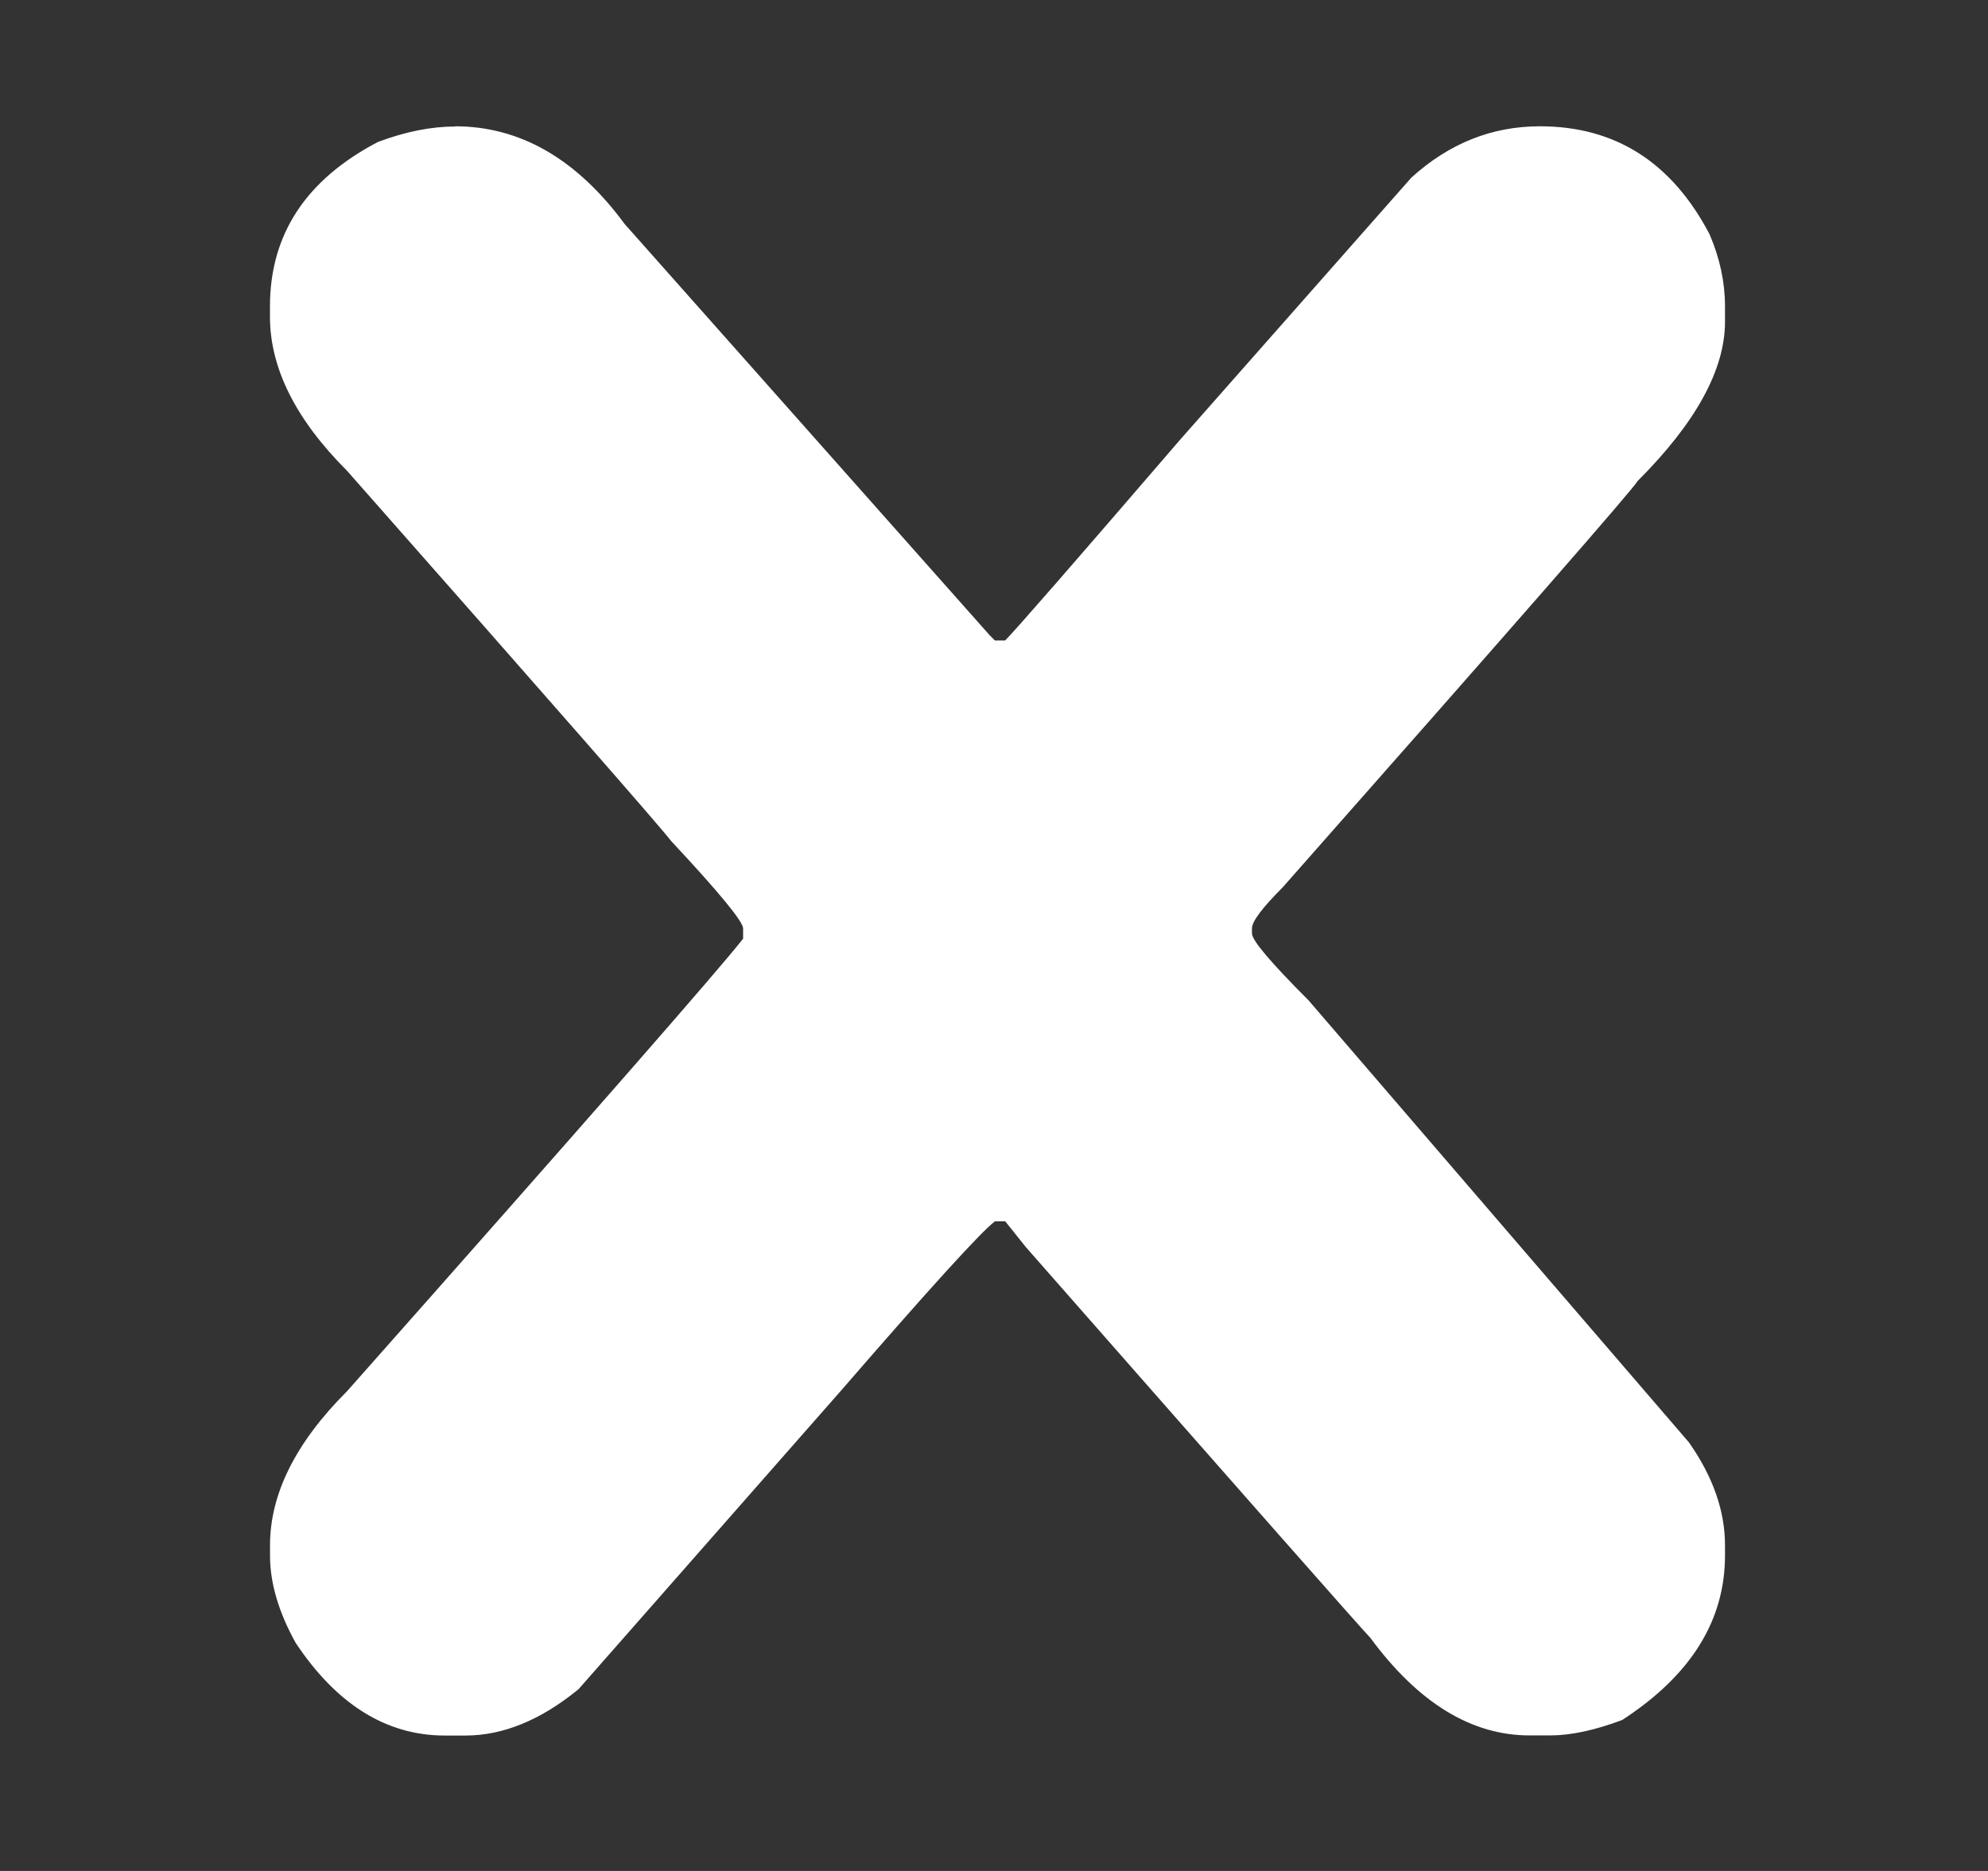<?xml version="1.0" encoding="UTF-8" standalone="no"?>
<!-- Generated by IcoMoon.io -->

<svg
   xmlns:dc="http://purl.org/dc/elements/1.1/"
   xmlns:cc="http://creativecommons.org/ns#"
   xmlns:rdf="http://www.w3.org/1999/02/22-rdf-syntax-ns#"
   xmlns:svg="http://www.w3.org/2000/svg"
   xmlns="http://www.w3.org/2000/svg"
   xmlns:sodipodi="http://sodipodi.sourceforge.net/DTD/sodipodi-0.dtd"
   xmlns:inkscape="http://www.inkscape.org/namespaces/inkscape"
   version="1.1"
   width="34"
   height="32"
   viewBox="0 0 34 32"
   id="svg3902"
   sodipodi:docname="annuler.svg"
   inkscape:version="0.92.1 r15371">
  <rect x="0" y="0" width="34" height="32" fill="#333333" stroke="none"/>
  <defs
     id="defs3906" />
  <sodipodi:namedview
     pagecolor="#ffffff"
     bordercolor="#666666"
     borderopacity="1"
     objecttolerance="10"
     gridtolerance="10"
     guidetolerance="10"
     inkscape:pageopacity="0"
     inkscape:pageshadow="2"
     inkscape:window-width="1920"
     inkscape:window-height="1017"
     id="namedview3904"
     showgrid="false"
     inkscape:pagecheckerboard="true"
     inkscape:zoom="20.85965"
     inkscape:cx="12.319444"
     inkscape:cy="14.348194"
     inkscape:window-x="-8"
     inkscape:window-y="-8"
     inkscape:window-maximized="1"
     inkscape:current-layer="svg3902" />
  <path
     d="m 7.781,2.16 q 1.671,0 2.902,1.671 l 6.243,7.034 0.089,0.089 h 0.176 q 0.264,-0.264 2.989,-3.43 l 3.957,-4.485 q 0.968,-0.879 2.199,-0.879 1.934,0 2.902,1.847 0.264,0.616 0.264,1.231 v 0.264 q 0,1.231 -1.495,2.726 -0.089,0.176 -6.067,6.946 -0.528,0.528 -0.528,0.703 v 0.089 q 0,0.176 0.968,1.144 l 6.506,7.561 q 0.616,0.879 0.616,1.758 v 0.176 q 0,1.671 -1.758,2.813 -0.703,0.264 -1.231,0.264 h -0.352 q -1.495,0 -2.726,-1.671 -0.176,-0.176 -5.891,-6.682 l -0.352,-0.44 H 17.016 q -0.352,0.264 -2.638,2.902 L 9.894,28.892 q -0.968,0.792 -1.934,0.792 h -0.352 q -1.495,0 -2.55,-1.583 -0.44,-0.792 -0.44,-1.495 v -0.176 q 0,-1.32 1.32,-2.638 6.154,-6.946 6.771,-7.737 v -0.176 q 0,-0.176 -1.231,-1.495 Q 11.212,14.033 5.937,8.054 4.617,6.735 4.617,5.416 V 5.241 q 0,-1.847 1.847,-2.813 0.703,-0.264 1.32,-0.264 z"
     id="path3900"
     inkscape:connector-curvature="0"
     style="fill:#ffffff;stroke-width:1.407" />
</svg>
